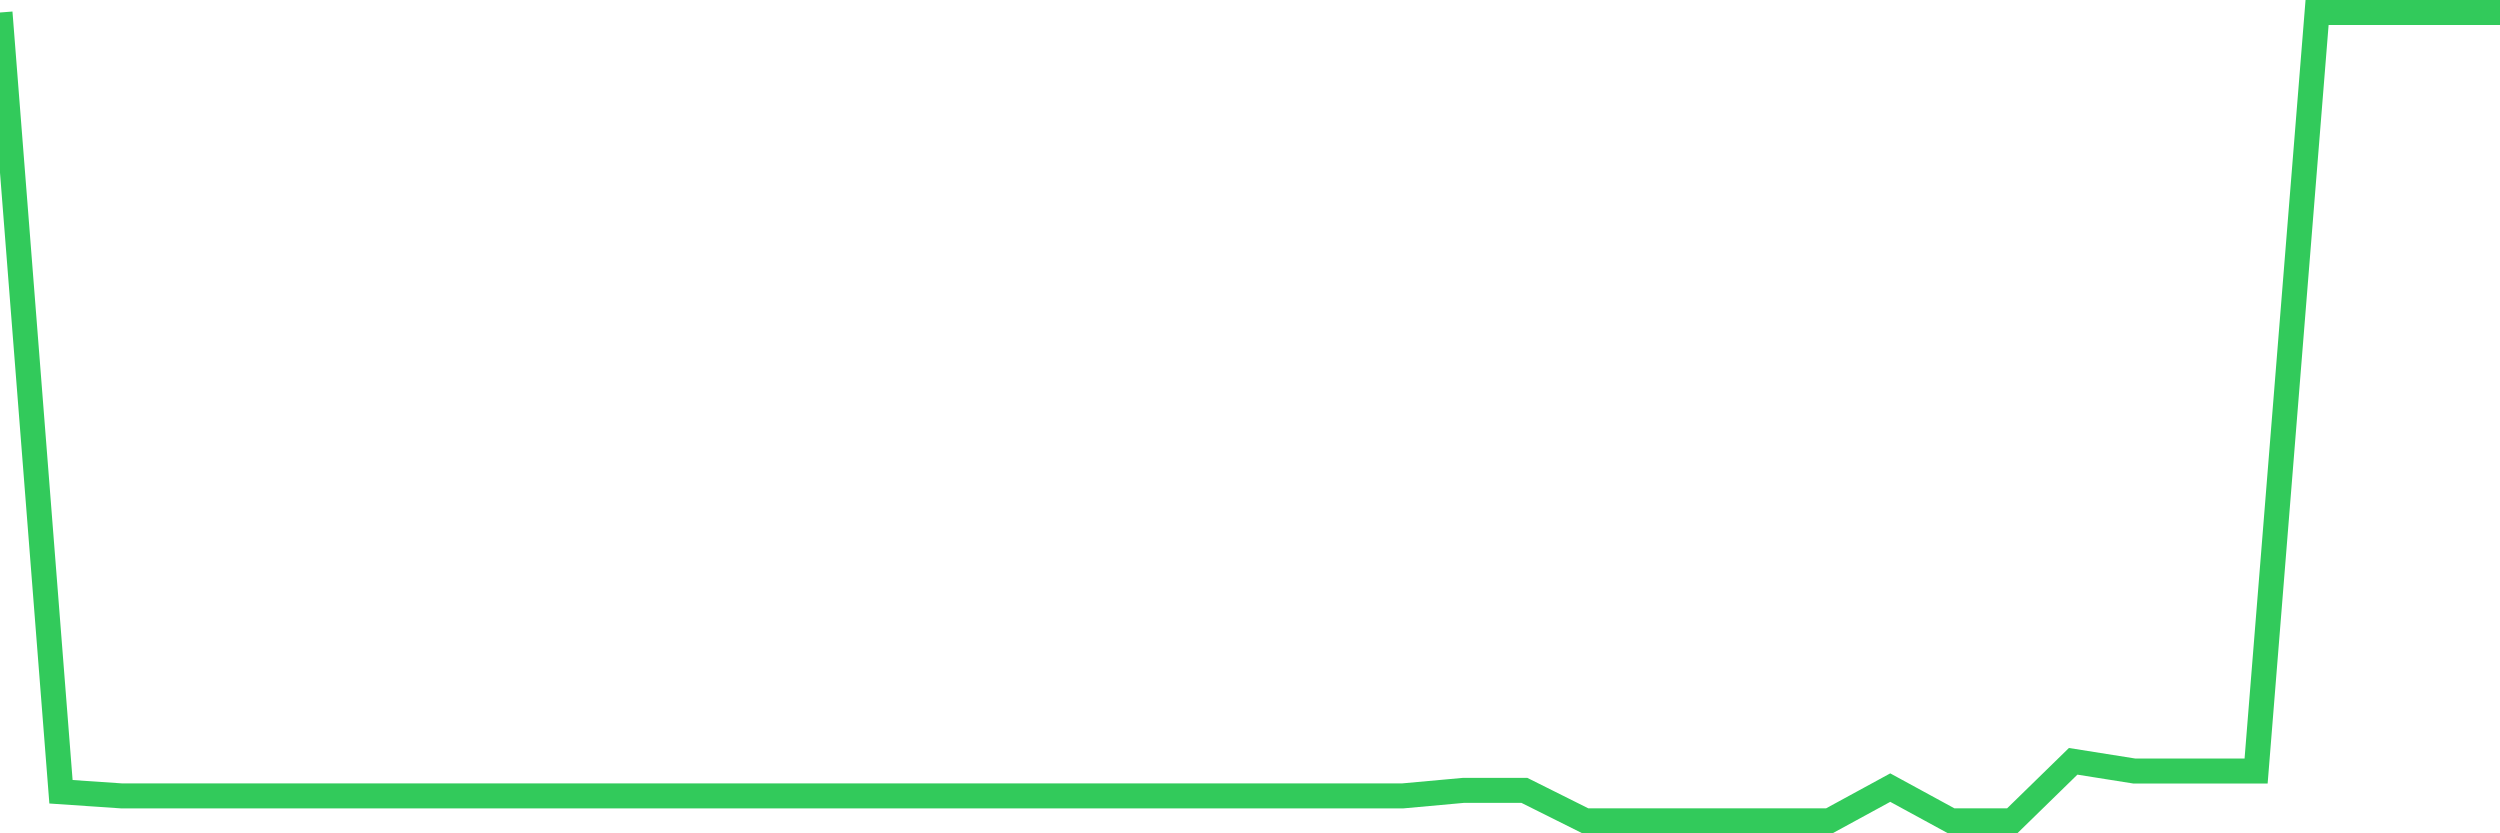 <svg
  xmlns="http://www.w3.org/2000/svg"
  xmlns:xlink="http://www.w3.org/1999/xlink"
  width="120"
  height="40"
  viewBox="0 0 120 40"
  preserveAspectRatio="none"
>
  <polyline
    points="0,0.6 2.927,38.005 5.854,38.204 8.78,38.204 11.707,38.204 14.634,38.204 17.561,38.204 20.488,38.204 23.415,38.204 26.341,38.204 29.268,38.204 32.195,38.204 35.122,38.204 38.049,38.204 40.976,38.204 43.902,38.204 46.829,38.204 49.756,38.204 52.683,38.204 55.61,38.204 58.537,38.204 61.463,38.204 64.39,38.204 67.317,38.204 70.244,37.938 73.171,37.938 76.098,39.4 79.024,39.4 81.951,39.4 84.878,39.4 87.805,39.4 90.732,37.805 93.659,39.4 96.585,39.4 99.512,36.543 102.439,37.008 105.366,37.008 108.293,37.008 111.22,0.6 114.146,0.6 117.073,0.6 120,0.6"
    fill="none"
    stroke="#32ca5b"
    stroke-width="1.2"
  >
  </polyline>
</svg>